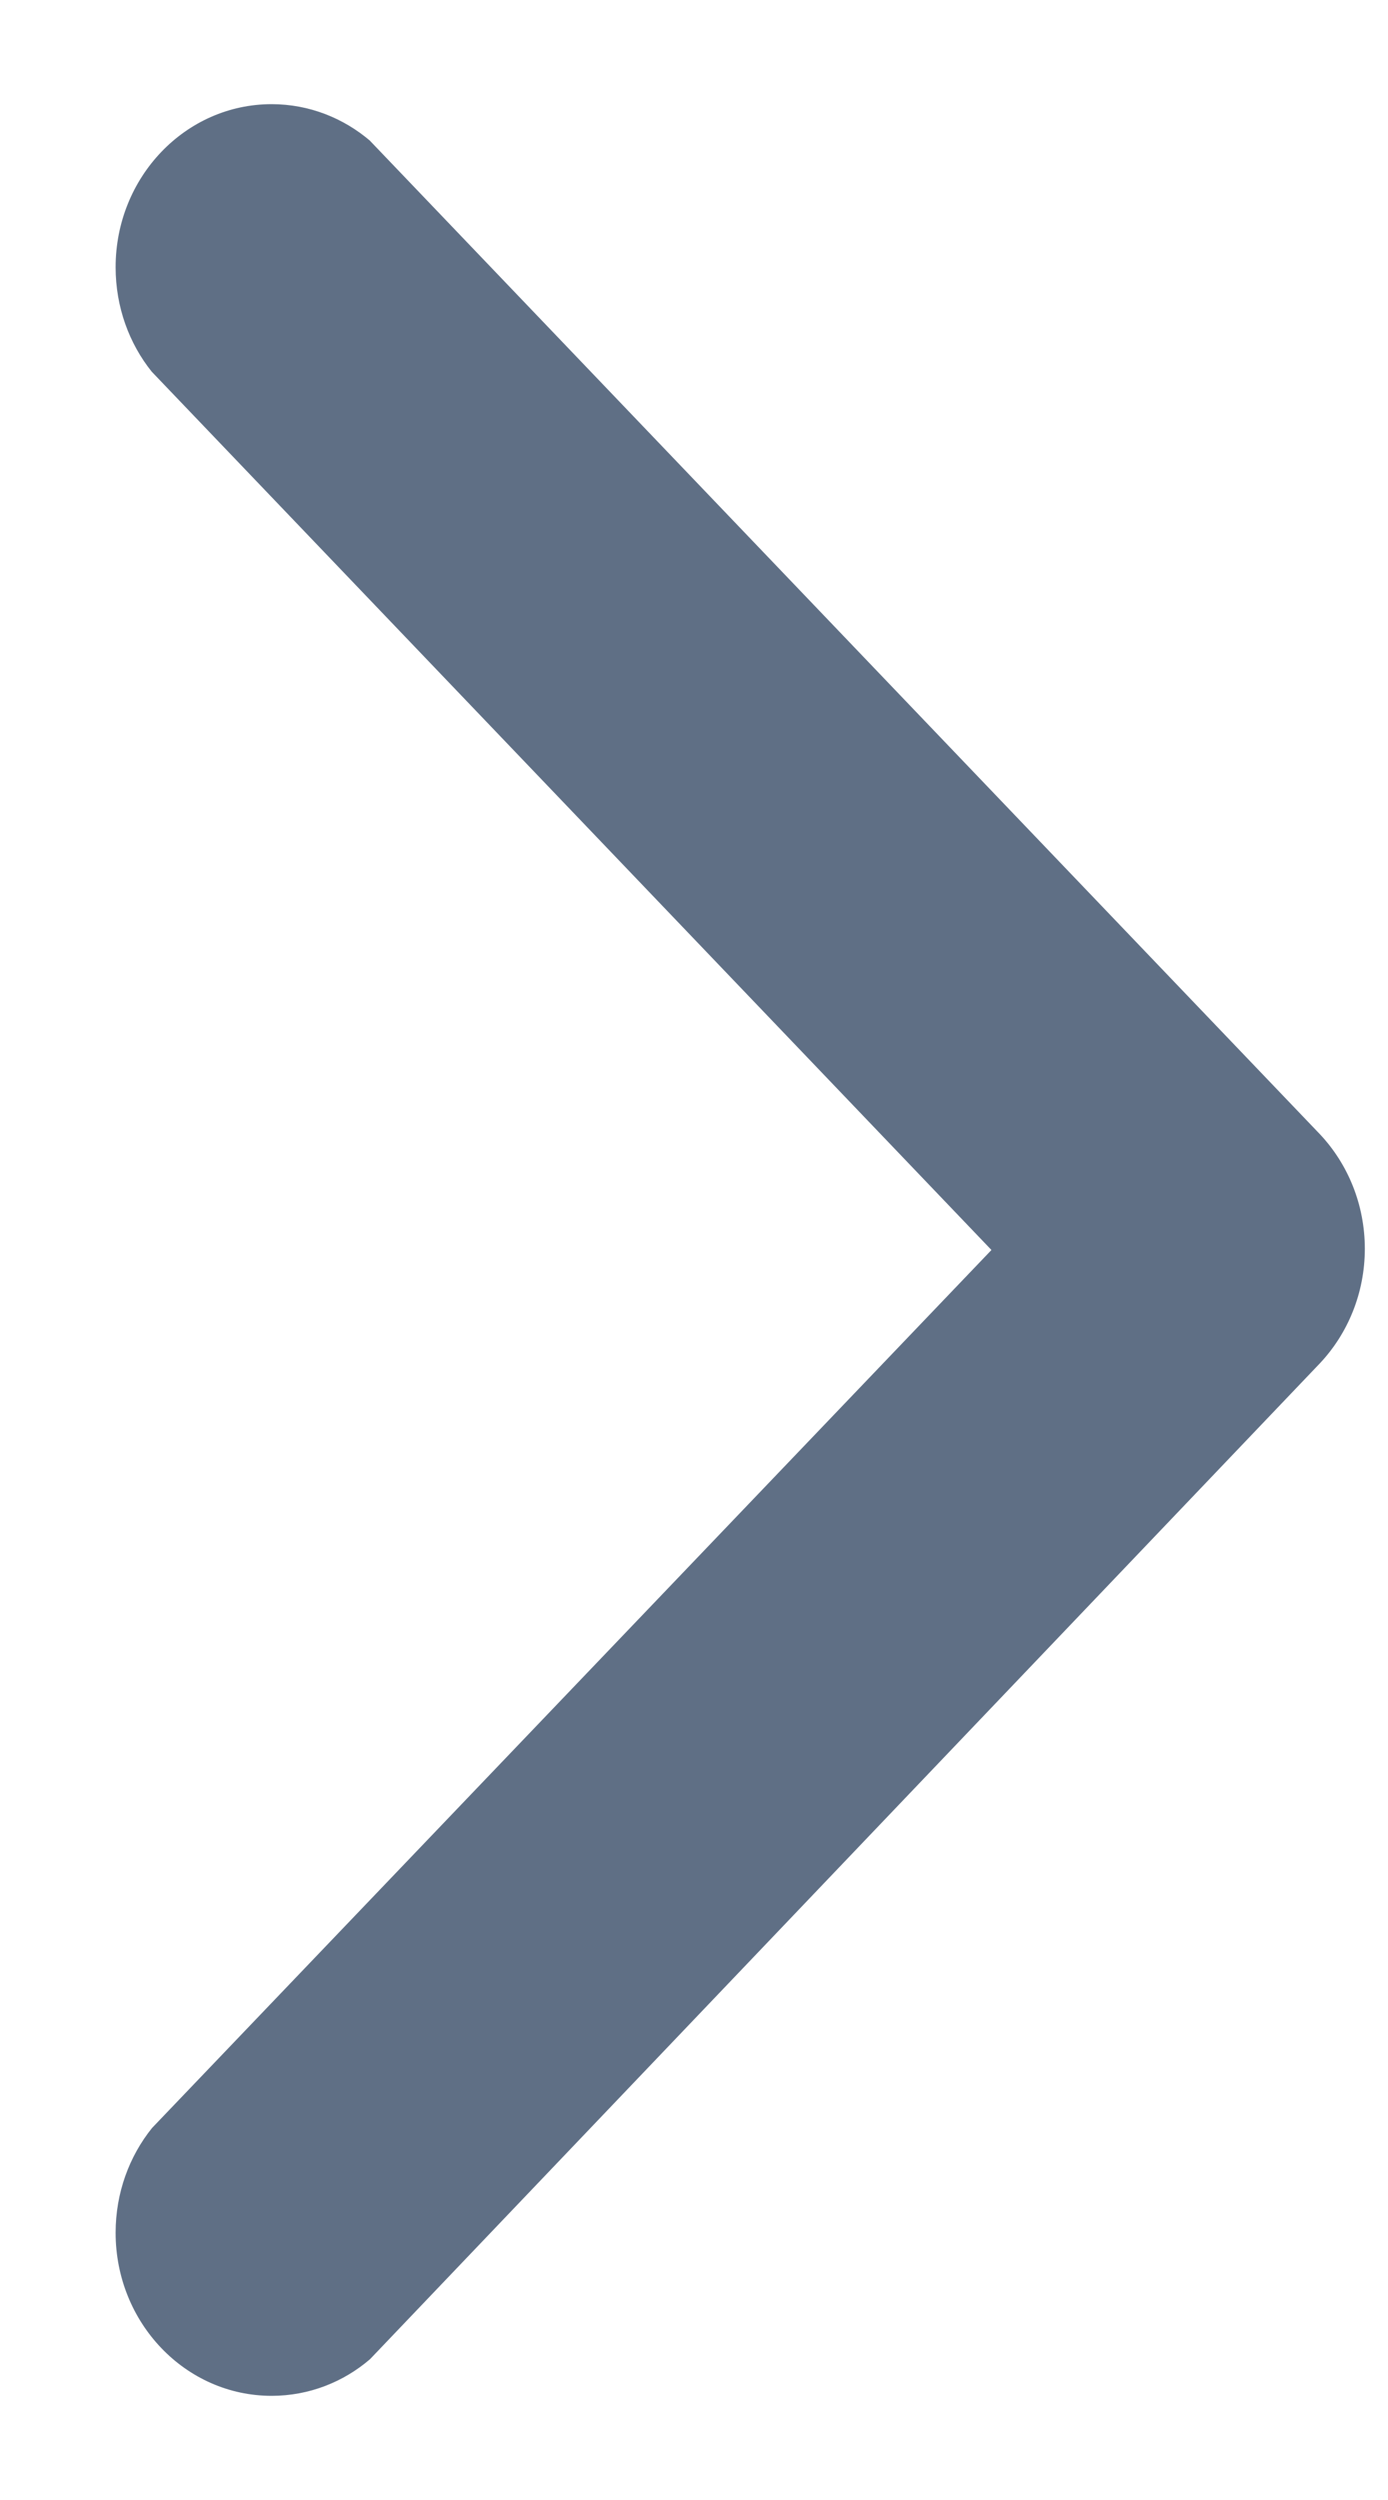 <svg width="10" height="18" viewBox="0 0 10 18" fill="none" xmlns="http://www.w3.org/2000/svg">
<path d="M9.512 9.813L2.666 16.986C2.475 17.15 2.227 17.25 1.957 17.25C1.336 17.25 0.833 16.724 0.833 16.076C0.833 15.789 0.931 15.526 1.095 15.322L1.093 15.324L7.143 9L1.093 2.676C0.931 2.474 0.833 2.211 0.833 1.924C0.833 1.276 1.336 0.75 1.957 0.75C2.227 0.75 2.475 0.85 2.669 1.016L2.666 1.014L9.512 8.169C9.71 8.381 9.833 8.671 9.833 8.991C9.833 9.311 9.71 9.601 9.512 9.813Z" fill="#5F6F85"/>
</svg>
